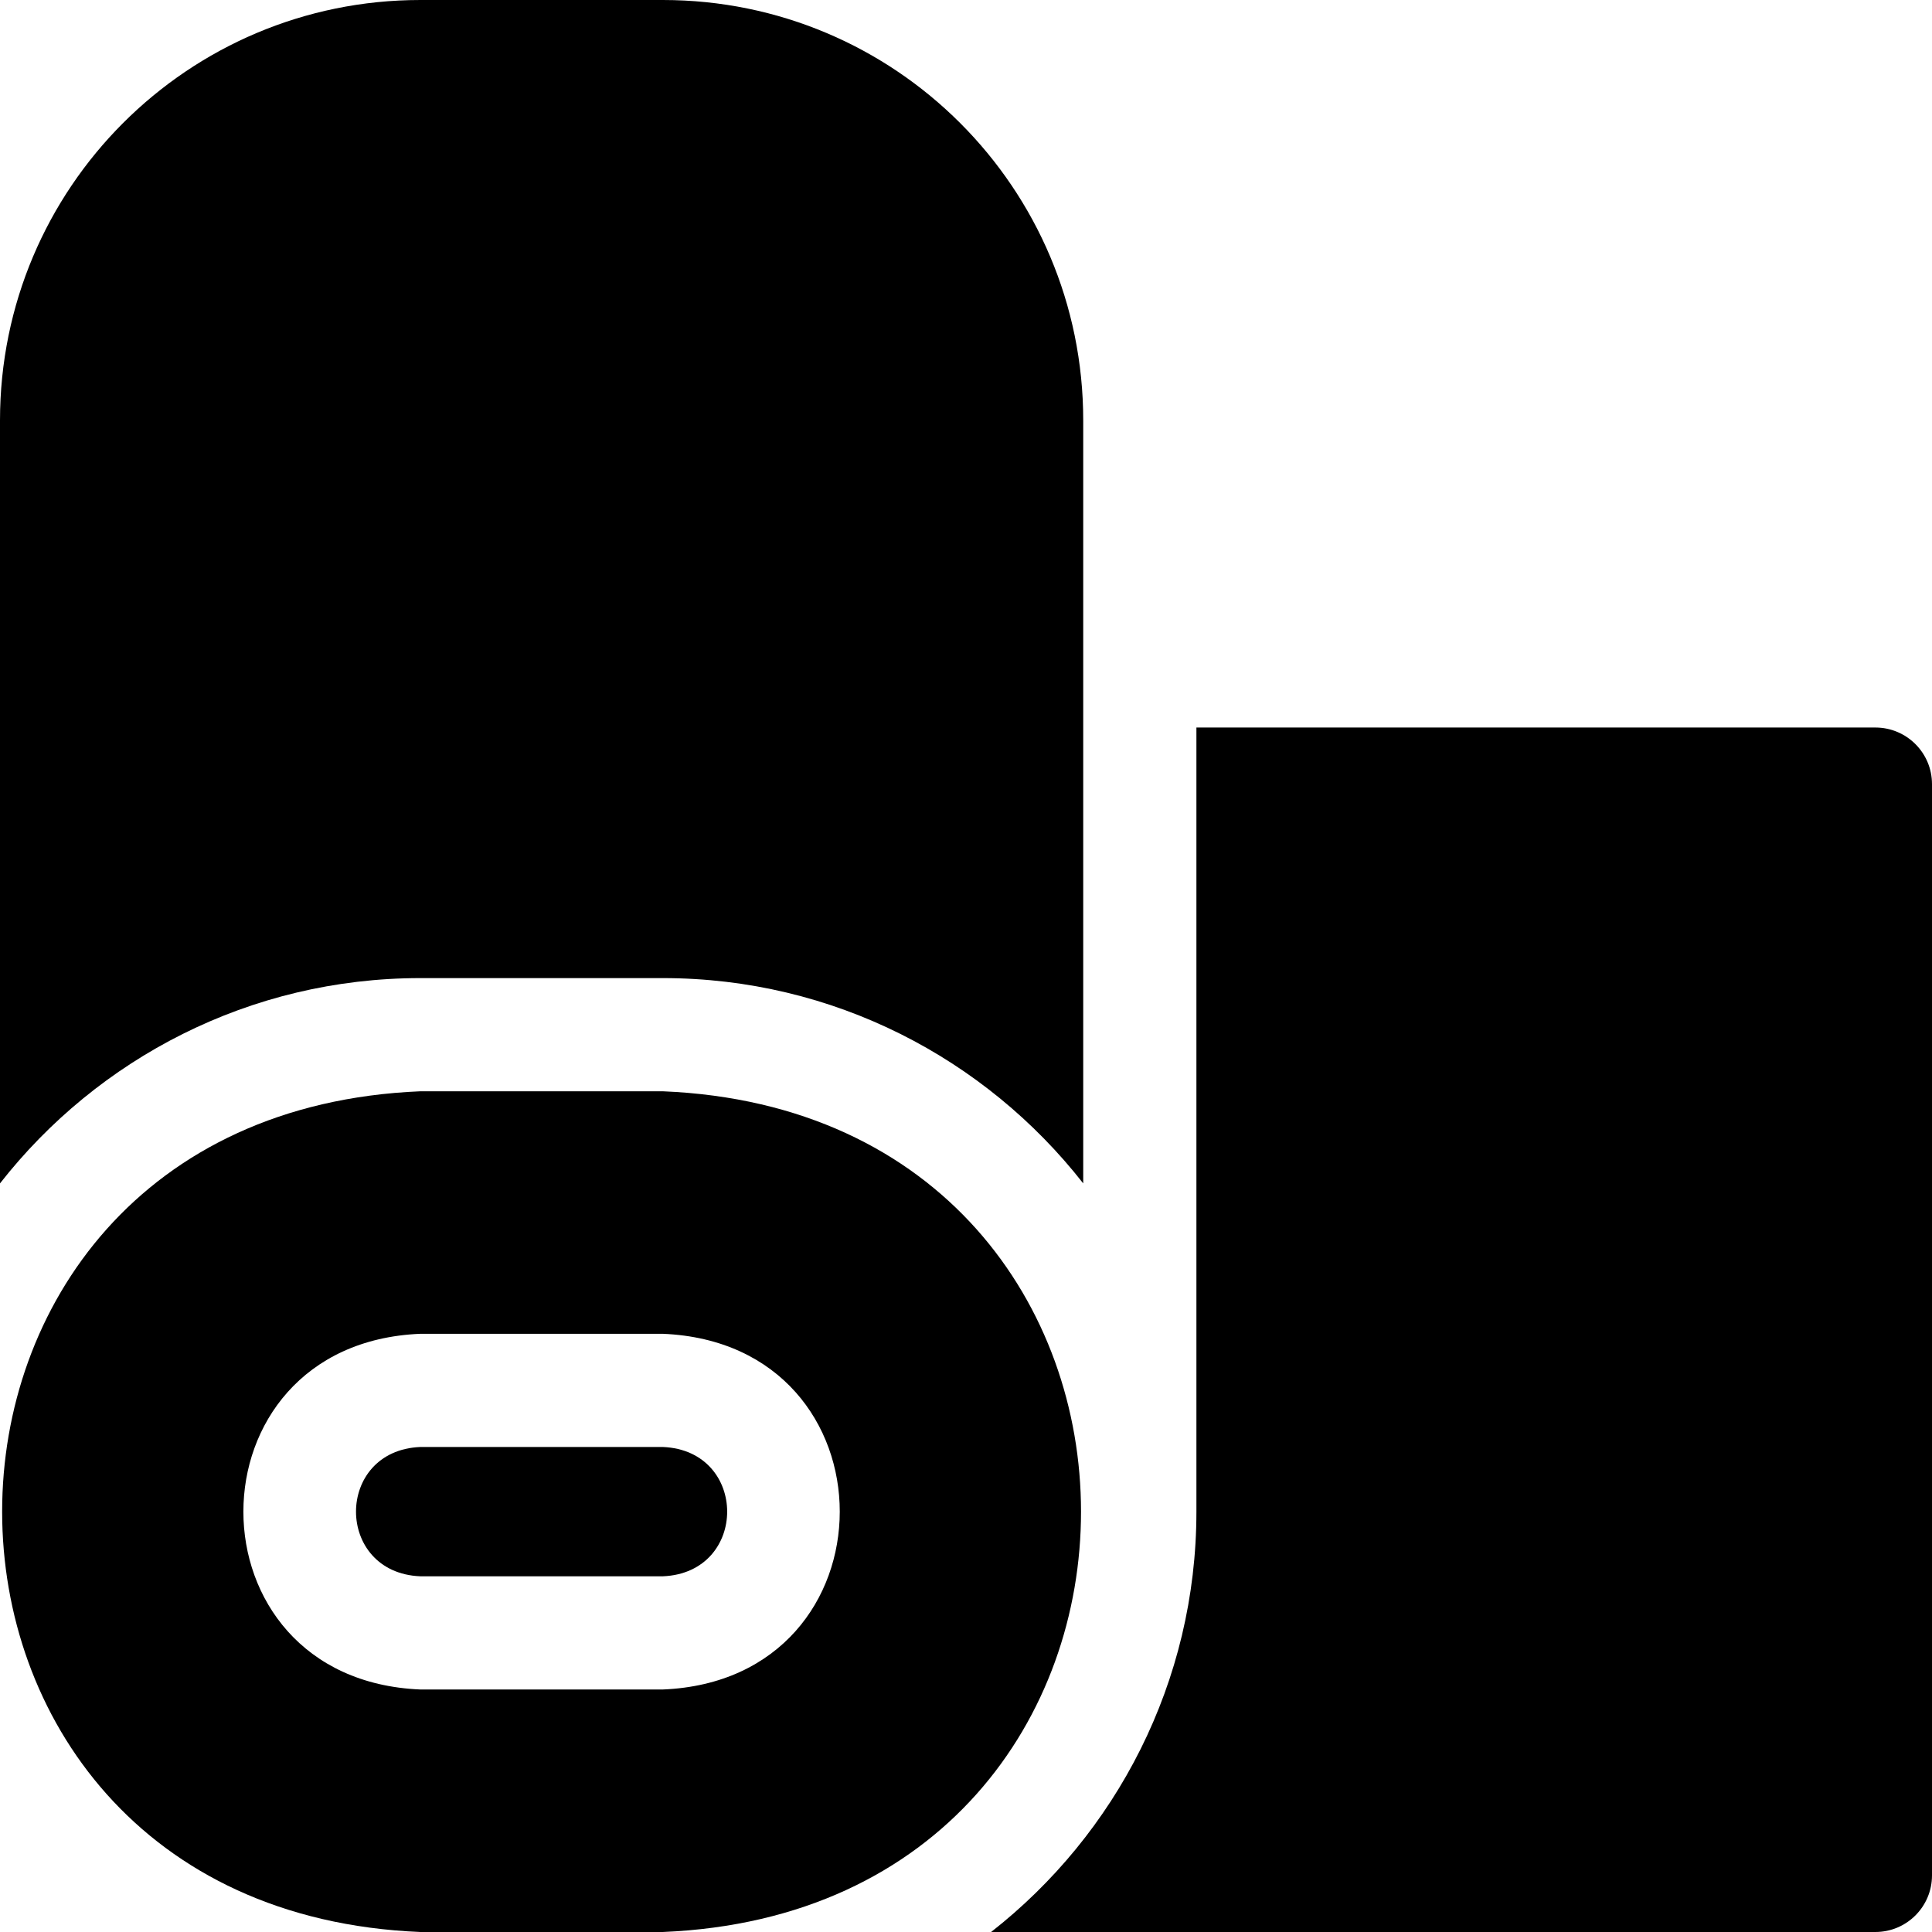 <?xml version="1.0" encoding="UTF-8"?> <svg xmlns="http://www.w3.org/2000/svg" width="46" height="46" viewBox="0 0 46 46" fill="none"> <g clip-path="url(#clip0_208_345)"> <path d="M10.009 23.288H15.783C19.843 23.288 23.464 25.202 25.791 28.176V10.009C25.791 4.472 21.31 0 15.783 0H10.009C4.472 0 0 4.481 0 10.009V28.176C2.327 25.202 5.948 23.288 10.009 23.288Z" fill="black"></path> <path d="M44.652 17.322H28.486V35.993C28.485 40.053 26.571 43.673 23.598 46H44.652C45.396 46 46 45.397 46 44.652V18.669C46 17.925 45.396 17.322 44.652 17.322Z" fill="black"></path> <path d="M15.782 34.452H10.008C7.965 34.537 7.967 37.447 10.008 37.531H15.782C17.825 37.446 17.823 34.536 15.782 34.452Z" fill="black"></path> <path d="M15.782 25.983H10.008C-3.273 26.534 -3.263 45.454 10.008 46H15.782C29.063 45.449 29.052 26.529 15.782 25.983ZM15.782 40.226H10.008C4.388 39.993 4.393 31.988 10.008 31.757H15.782C21.401 31.99 21.396 39.995 15.782 40.226Z" fill="black"></path> </g> <defs> <clipPath id="clip0_208_345"> <rect width="46" height="46" fill="white"></rect> </clipPath> </defs> </svg> 